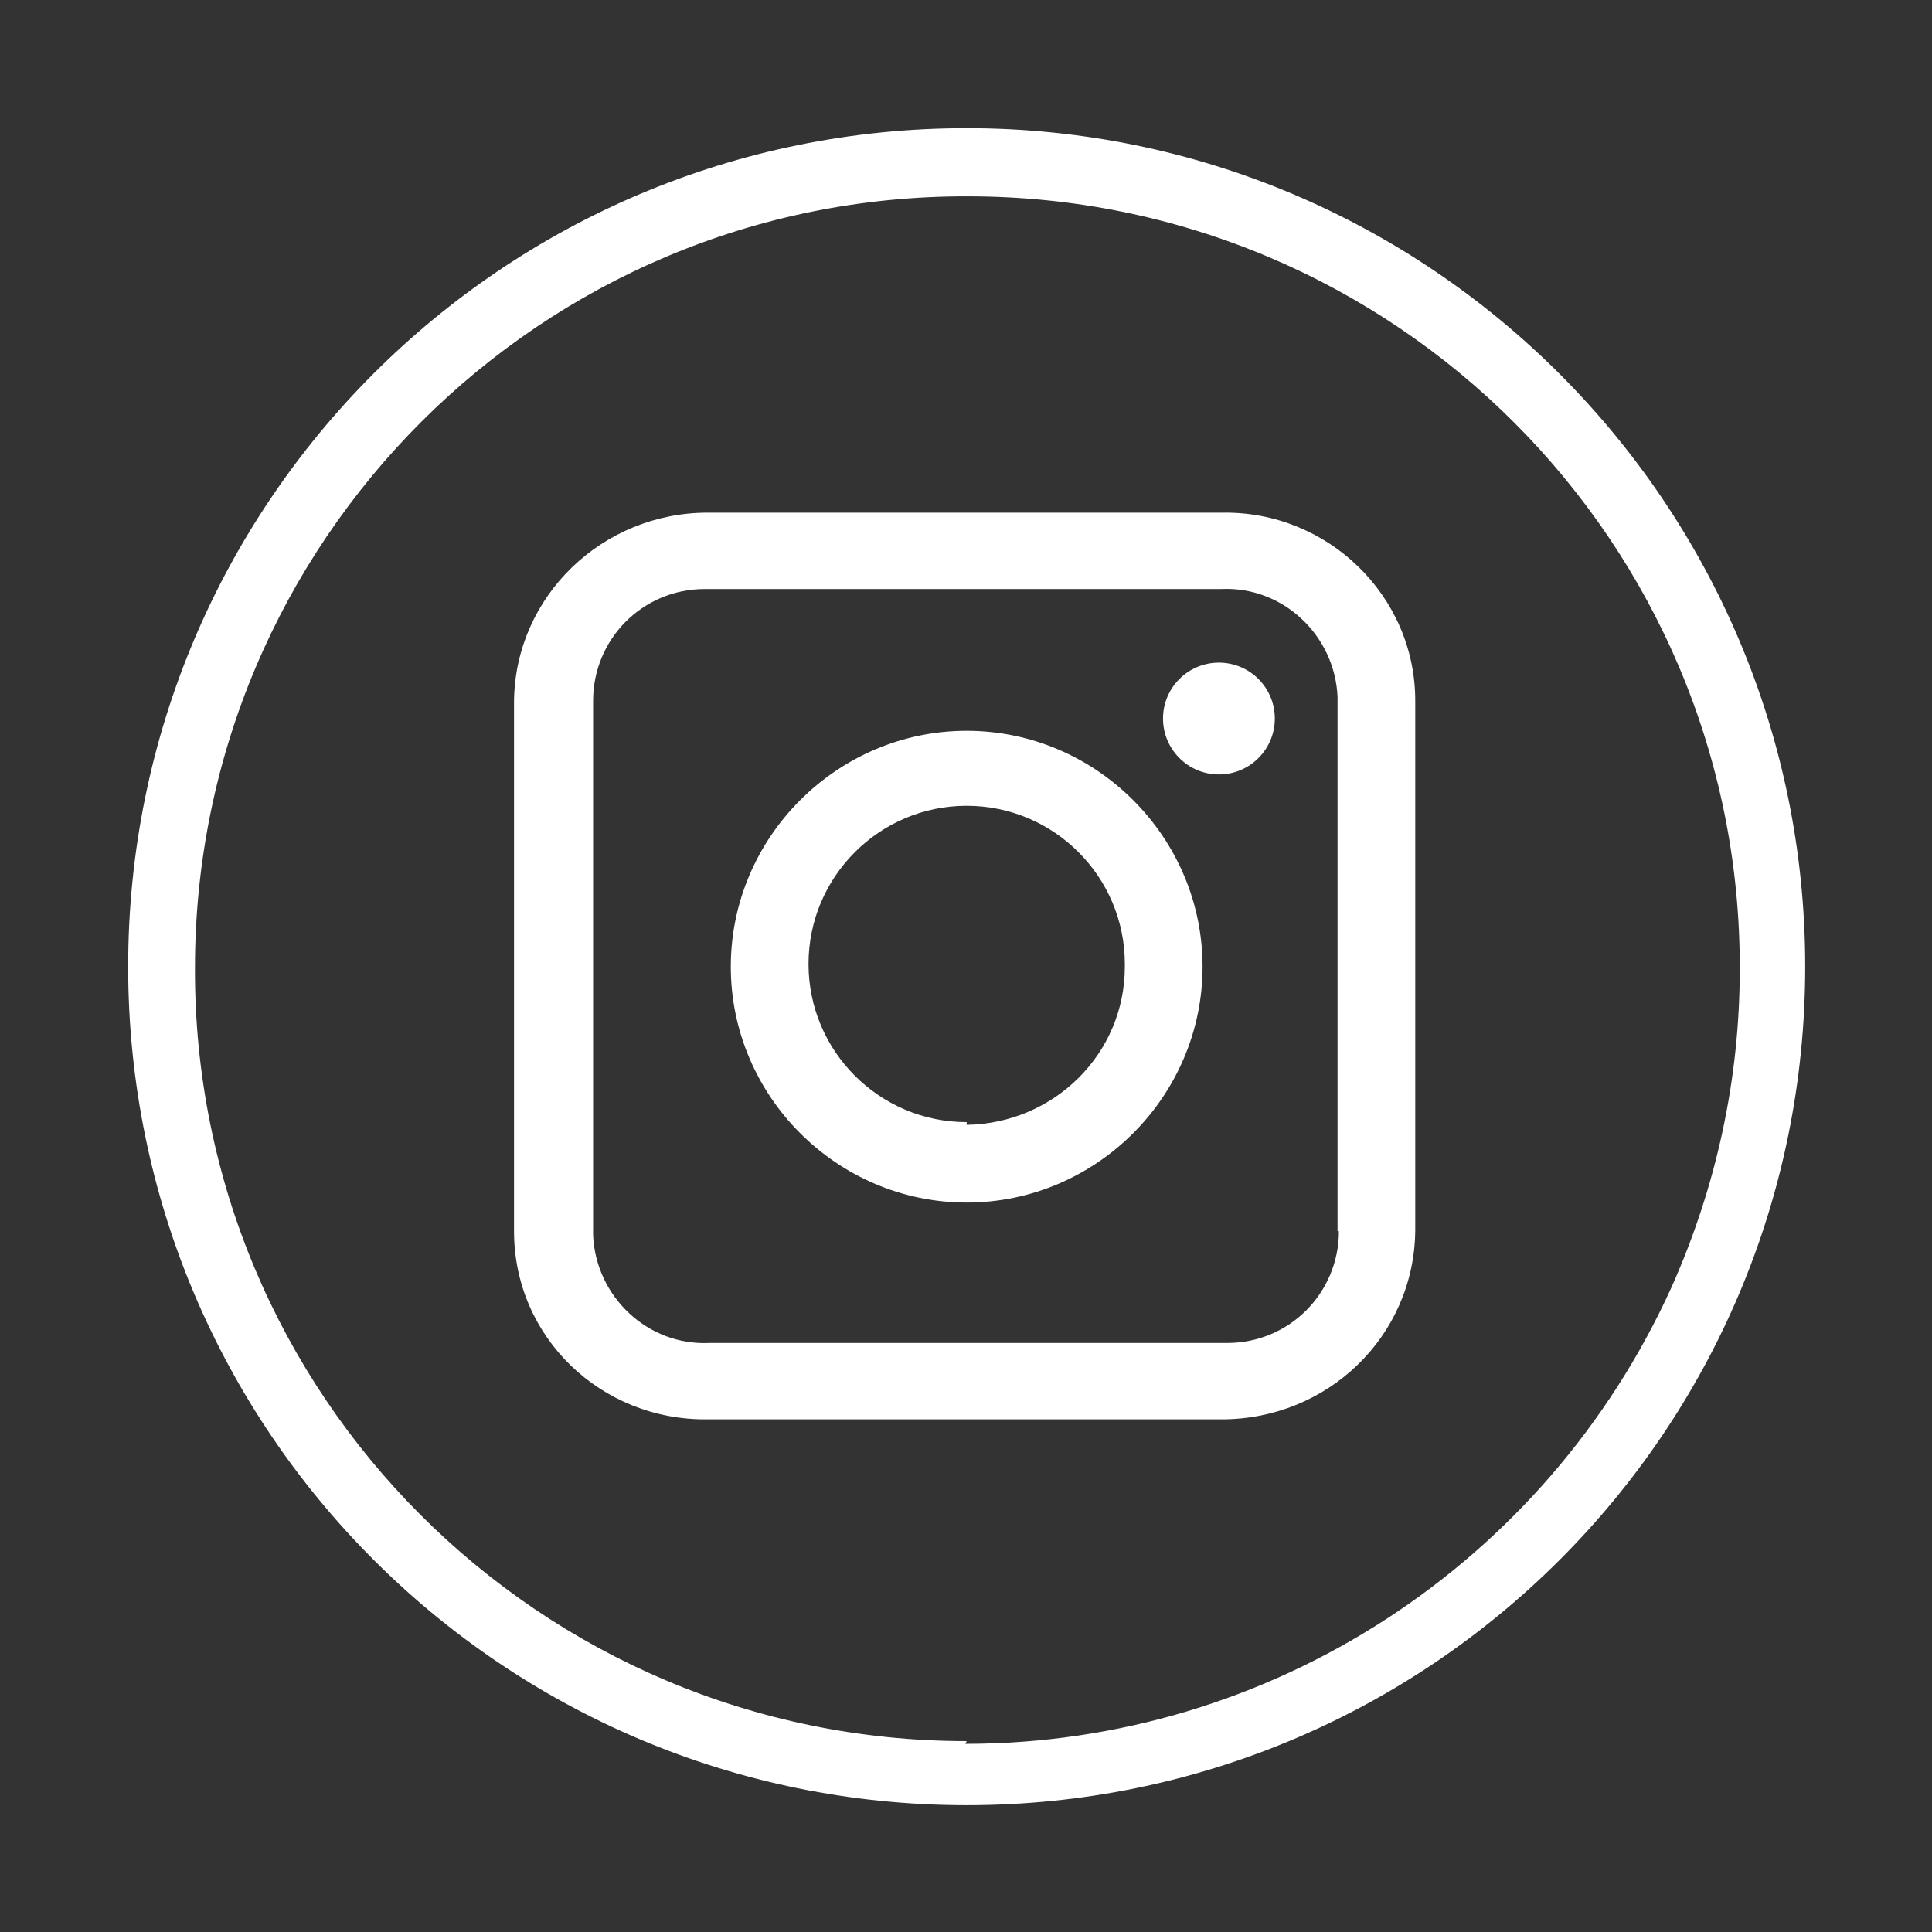<?xml version="1.0" encoding="UTF-8"?>
<svg xmlns="http://www.w3.org/2000/svg" id="Ebene_1" version="1.1" viewBox="0 0 141.7 141.7">
  <rect x="0" y="0" width="141.7" height="141.7" fill="#333333" stroke="none"/>
  <defs>
    <style>
      .st0 {
        fill: #fff;
      }
    </style>
  </defs>
  <g id="Footer-2">
    <path class="st0" d="M70.9,9.4c-34,0-61.5,27.5-61.5,61.5s27.5,61.5,61.5,61.5,61.5-27.5,61.5-61.5S104.8,9.4,70.9,9.4ZM70.9,127.7c-31.3,0-56.7-25.4-56.6-56.7,0-31.3,25.4-56.7,56.7-56.6,31.3,0,56.7,25.4,56.6,56.7,0,8-1.7,15.9-5,23.3-9.2,20.3-29.4,33.5-51.8,33.5h0Z"></path>
    <path class="st0" d="M89.7,37.6h-37.8c-7.7,0-14.1,6.1-14.2,13.8v38.9c0,7.8,6.4,13.9,14.2,13.8h37.7c7.8,0,14.1-6.1,14.2-13.8h0v-38.9c0-7.7-6.4-13.9-14.1-13.8ZM98.2,90.3c0,4.5-3.6,8.2-8.2,8.2h-38c-4.5.2-8.3-3.4-8.5-7.9v-39.2c0-4.5,3.6-8.2,8.2-8.2h37.9c4.5-.2,8.3,3.4,8.5,7.9v39.2h0Z"></path>
    <path class="st0" d="M70.9,53.6c-9.5,0-17.3,7.8-17.3,17.3s7.8,17.3,17.3,17.3,17.3-7.8,17.3-17.3-7.8-17.3-17.3-17.3h0ZM70.9,82.3c-6.4,0-11.6-5.2-11.6-11.6s5.2-11.6,11.6-11.6,11.6,5.2,11.6,11.6v.2c0,6.4-5.2,11.5-11.6,11.6v-.2Z"></path>
    <circle class="st0" cx="89.4" cy="52.7" r="4.1"></circle>
  </g>
</svg>
